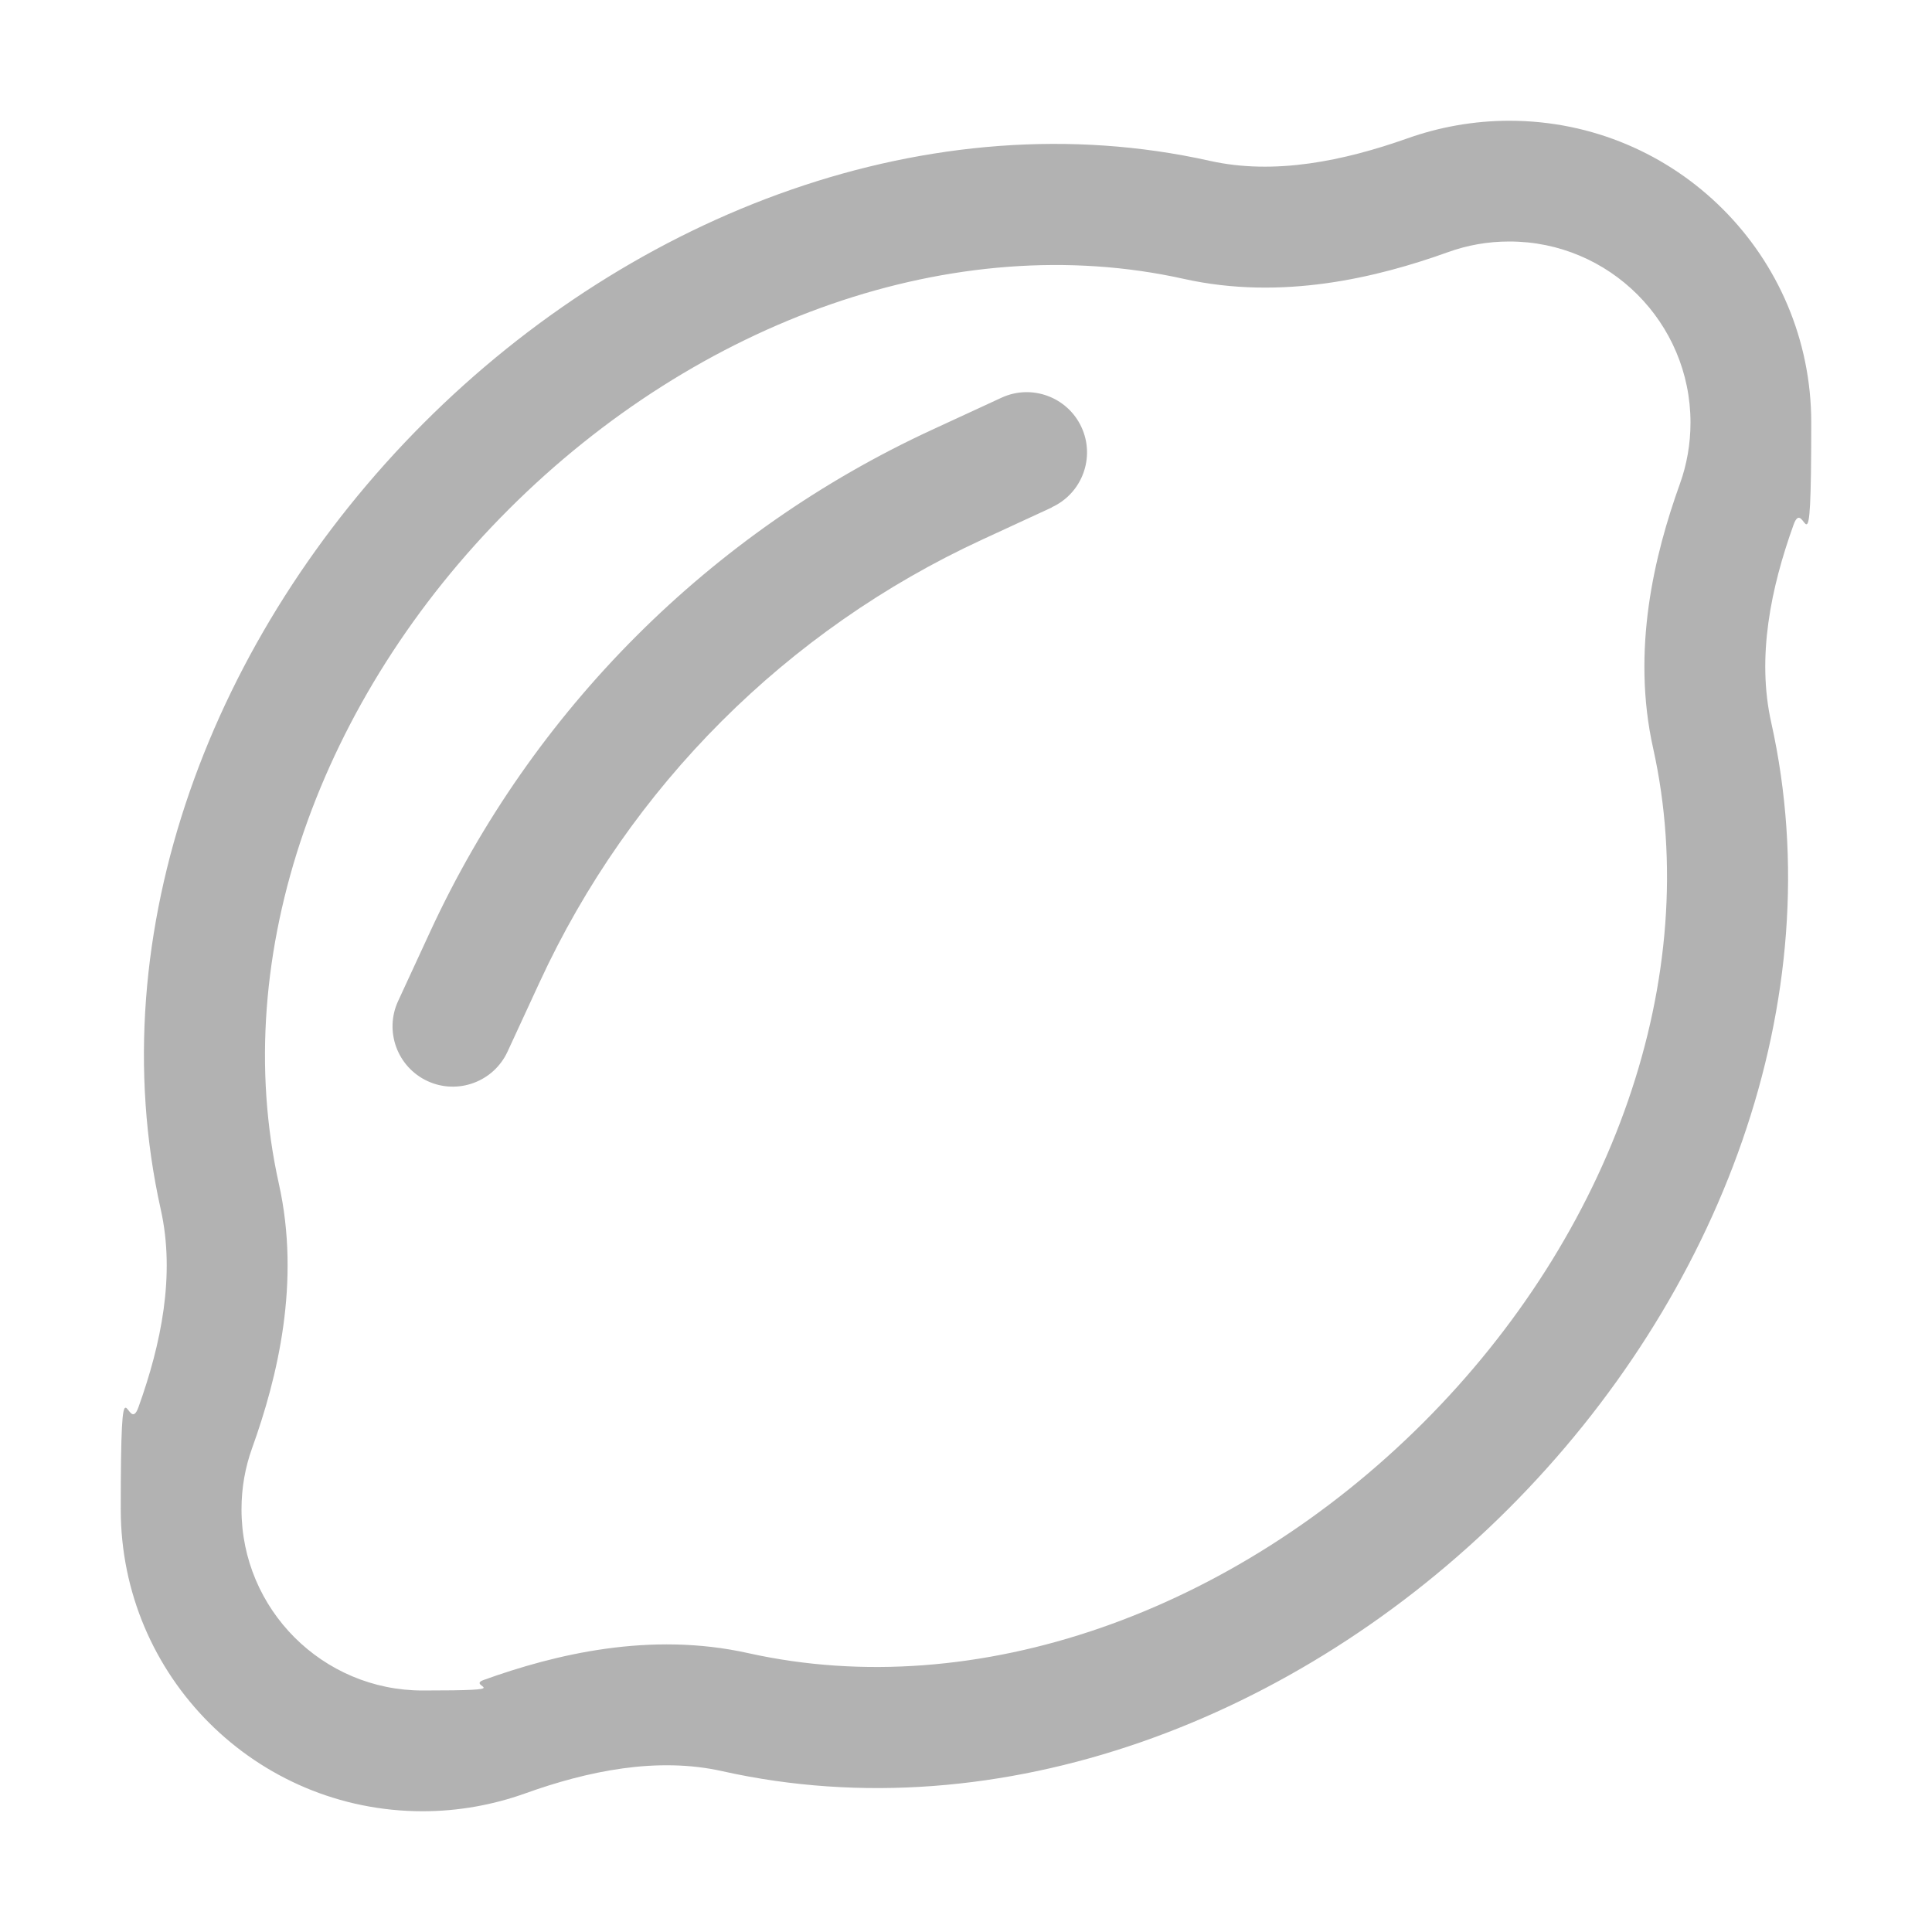 <?xml version="1.0" encoding="UTF-8"?>
<svg xmlns="http://www.w3.org/2000/svg" id="Layer_1" data-name="Layer 1" version="1.1" viewBox="0 0 512 512">
  <defs>
    <style>
      .cls-1 {
        fill: #b2b2b2;
        stroke-width: 0px;
      }
    </style>
  </defs>
  <path class="cls-1" d="M400,64c-5.8,0-11.2,1-16.2,2.8-18.9,6.8-44.1,12.9-70.1,7.1-60.7-13.5-128.7,11-178.8,61-50.1,50-74.5,118.1-61,178.8,5.8,26-.3,51.2-7.1,70.1-1.8,5-2.8,10.4-2.8,16.2,0,26.5,21.5,48,48,48s11.2-1,16.2-2.8c18.9-6.8,44.1-12.9,70.1-7.1,60.7,13.5,128.7-11,178.8-61s74.5-118.1,61-178.8c-5.8-26,.3-51.2,7.1-70.1,1.8-5,2.8-10.5,2.8-16.2,0-26.5-21.5-48-48-48h0ZM400,32c44.2,0,80,35.8,80,80s-1.7,18.6-4.7,27.1c-6,16.7-9.8,35-5.9,52.4,16.4,73.7-13.7,152.4-69.6,208.3s-134.7,86-208.3,69.6c-17.3-3.9-35.7-.1-52.4,5.9-8.4,3-17.6,4.7-27.1,4.7-44.2,0-80-35.8-80-80s1.7-18.6,4.7-27.1c6-16.7,9.8-35,5.9-52.4-16.4-73.6,13.7-152.3,69.6-208.3,55.9-56,134.7-86,208.3-69.6,17.3,3.9,35.7,0,52.4-5.9,8.4-3,17.6-4.7,27.1-4.7ZM278.7,134.5l-18.4,8.5c-51.8,23.9-93.4,65.5-117.3,117.3l-8.5,18.4c-3.7,8-13.2,11.5-21.2,7.8s-11.5-13.2-7.8-21.2l8.5-18.4c27.1-58.7,74.3-105.9,133-133l18.4-8.5c8-3.7,17.5-.2,21.2,7.8s.2,17.5-7.8,21.2h0Z"></path>
</svg>
